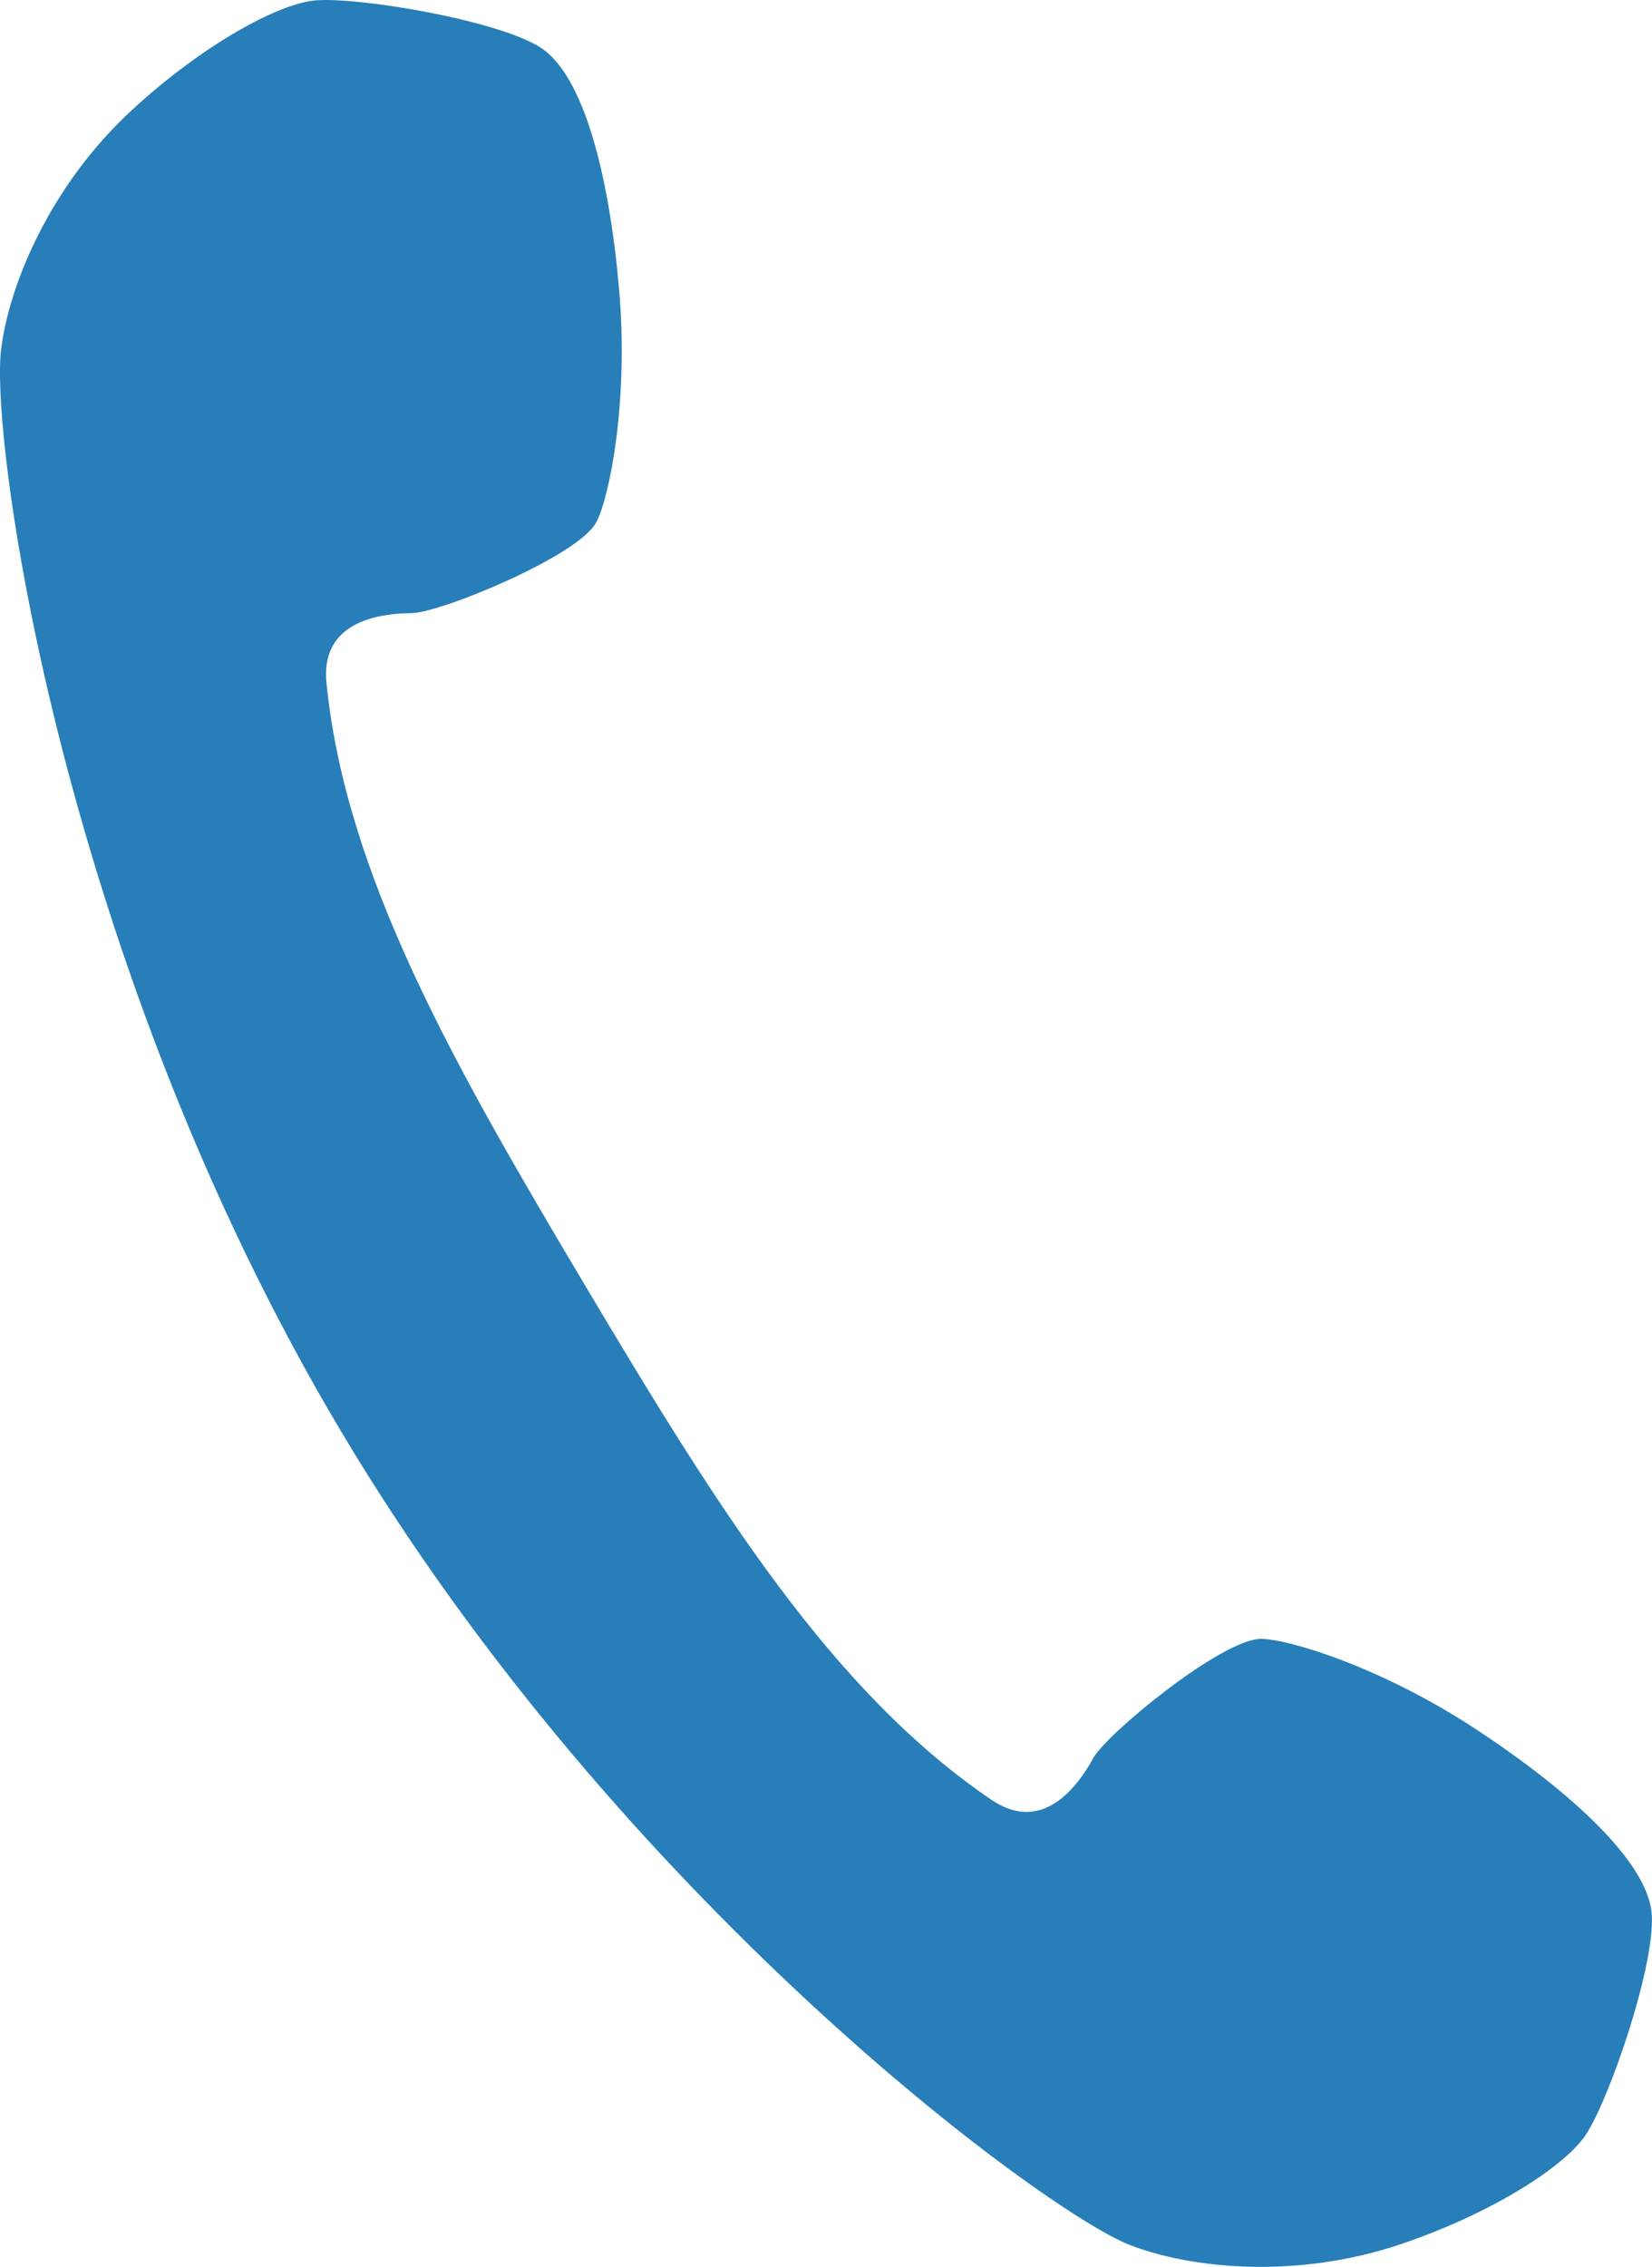 <!-- Generator: Adobe Illustrator 19.1.0, SVG Export Plug-In  -->
<svg version="1.1"
	 xmlns="http://www.w3.org/2000/svg" xmlns:xlink="http://www.w3.org/1999/xlink" xmlns:a="http://ns.adobe.com/AdobeSVGViewerExtensions/3.0/"
	 x="0px" y="0px" width="30.836px" height="42.292px" viewBox="0 0 30.836 42.292"
	 style="enable-background:new 0 0 30.836 42.292;" xml:space="preserve">
<style type="text/css">
	.st0{fill:#277EB9;}
</style>
<defs>
</defs>
<path class="st0" d="M2.457,2.058C0.929,3.47,0.166,5.32,0.02,6.525c-0.207,1.703,1.133,11.428,6.341,20.171
	c5.21,8.747,13.121,14.554,14.717,15.183c1.13,0.445,3.119,0.654,5.089-0.017c1.698-0.577,3.066-1.458,3.445-2.052
	c0.447-0.695,1.288-3.161,1.219-4.1c-0.071-0.964-1.495-2.271-3.268-3.44c-1.775-1.169-3.517-1.693-4.026-1.694
	c-0.72-0.002-2.873,1.761-3.129,2.223c-0.415,0.75-1.062,1.351-1.906,0.777c-2.99-2.033-5.12-5.461-7.582-9.596
	c-2.462-4.133-4.462-7.639-4.826-11.234c-0.103-1.017,0.733-1.299,1.591-1.307c0.528-0.005,3.103-1.059,3.444-1.693
	c0.241-0.449,0.61-2.23,0.427-4.348c-0.184-2.115-0.655-3.99-1.468-4.512C9.296,0.379,6.727-0.055,5.902,0.006
	C5.201,0.058,3.774,0.842,2.457,2.058z"/>
</svg>